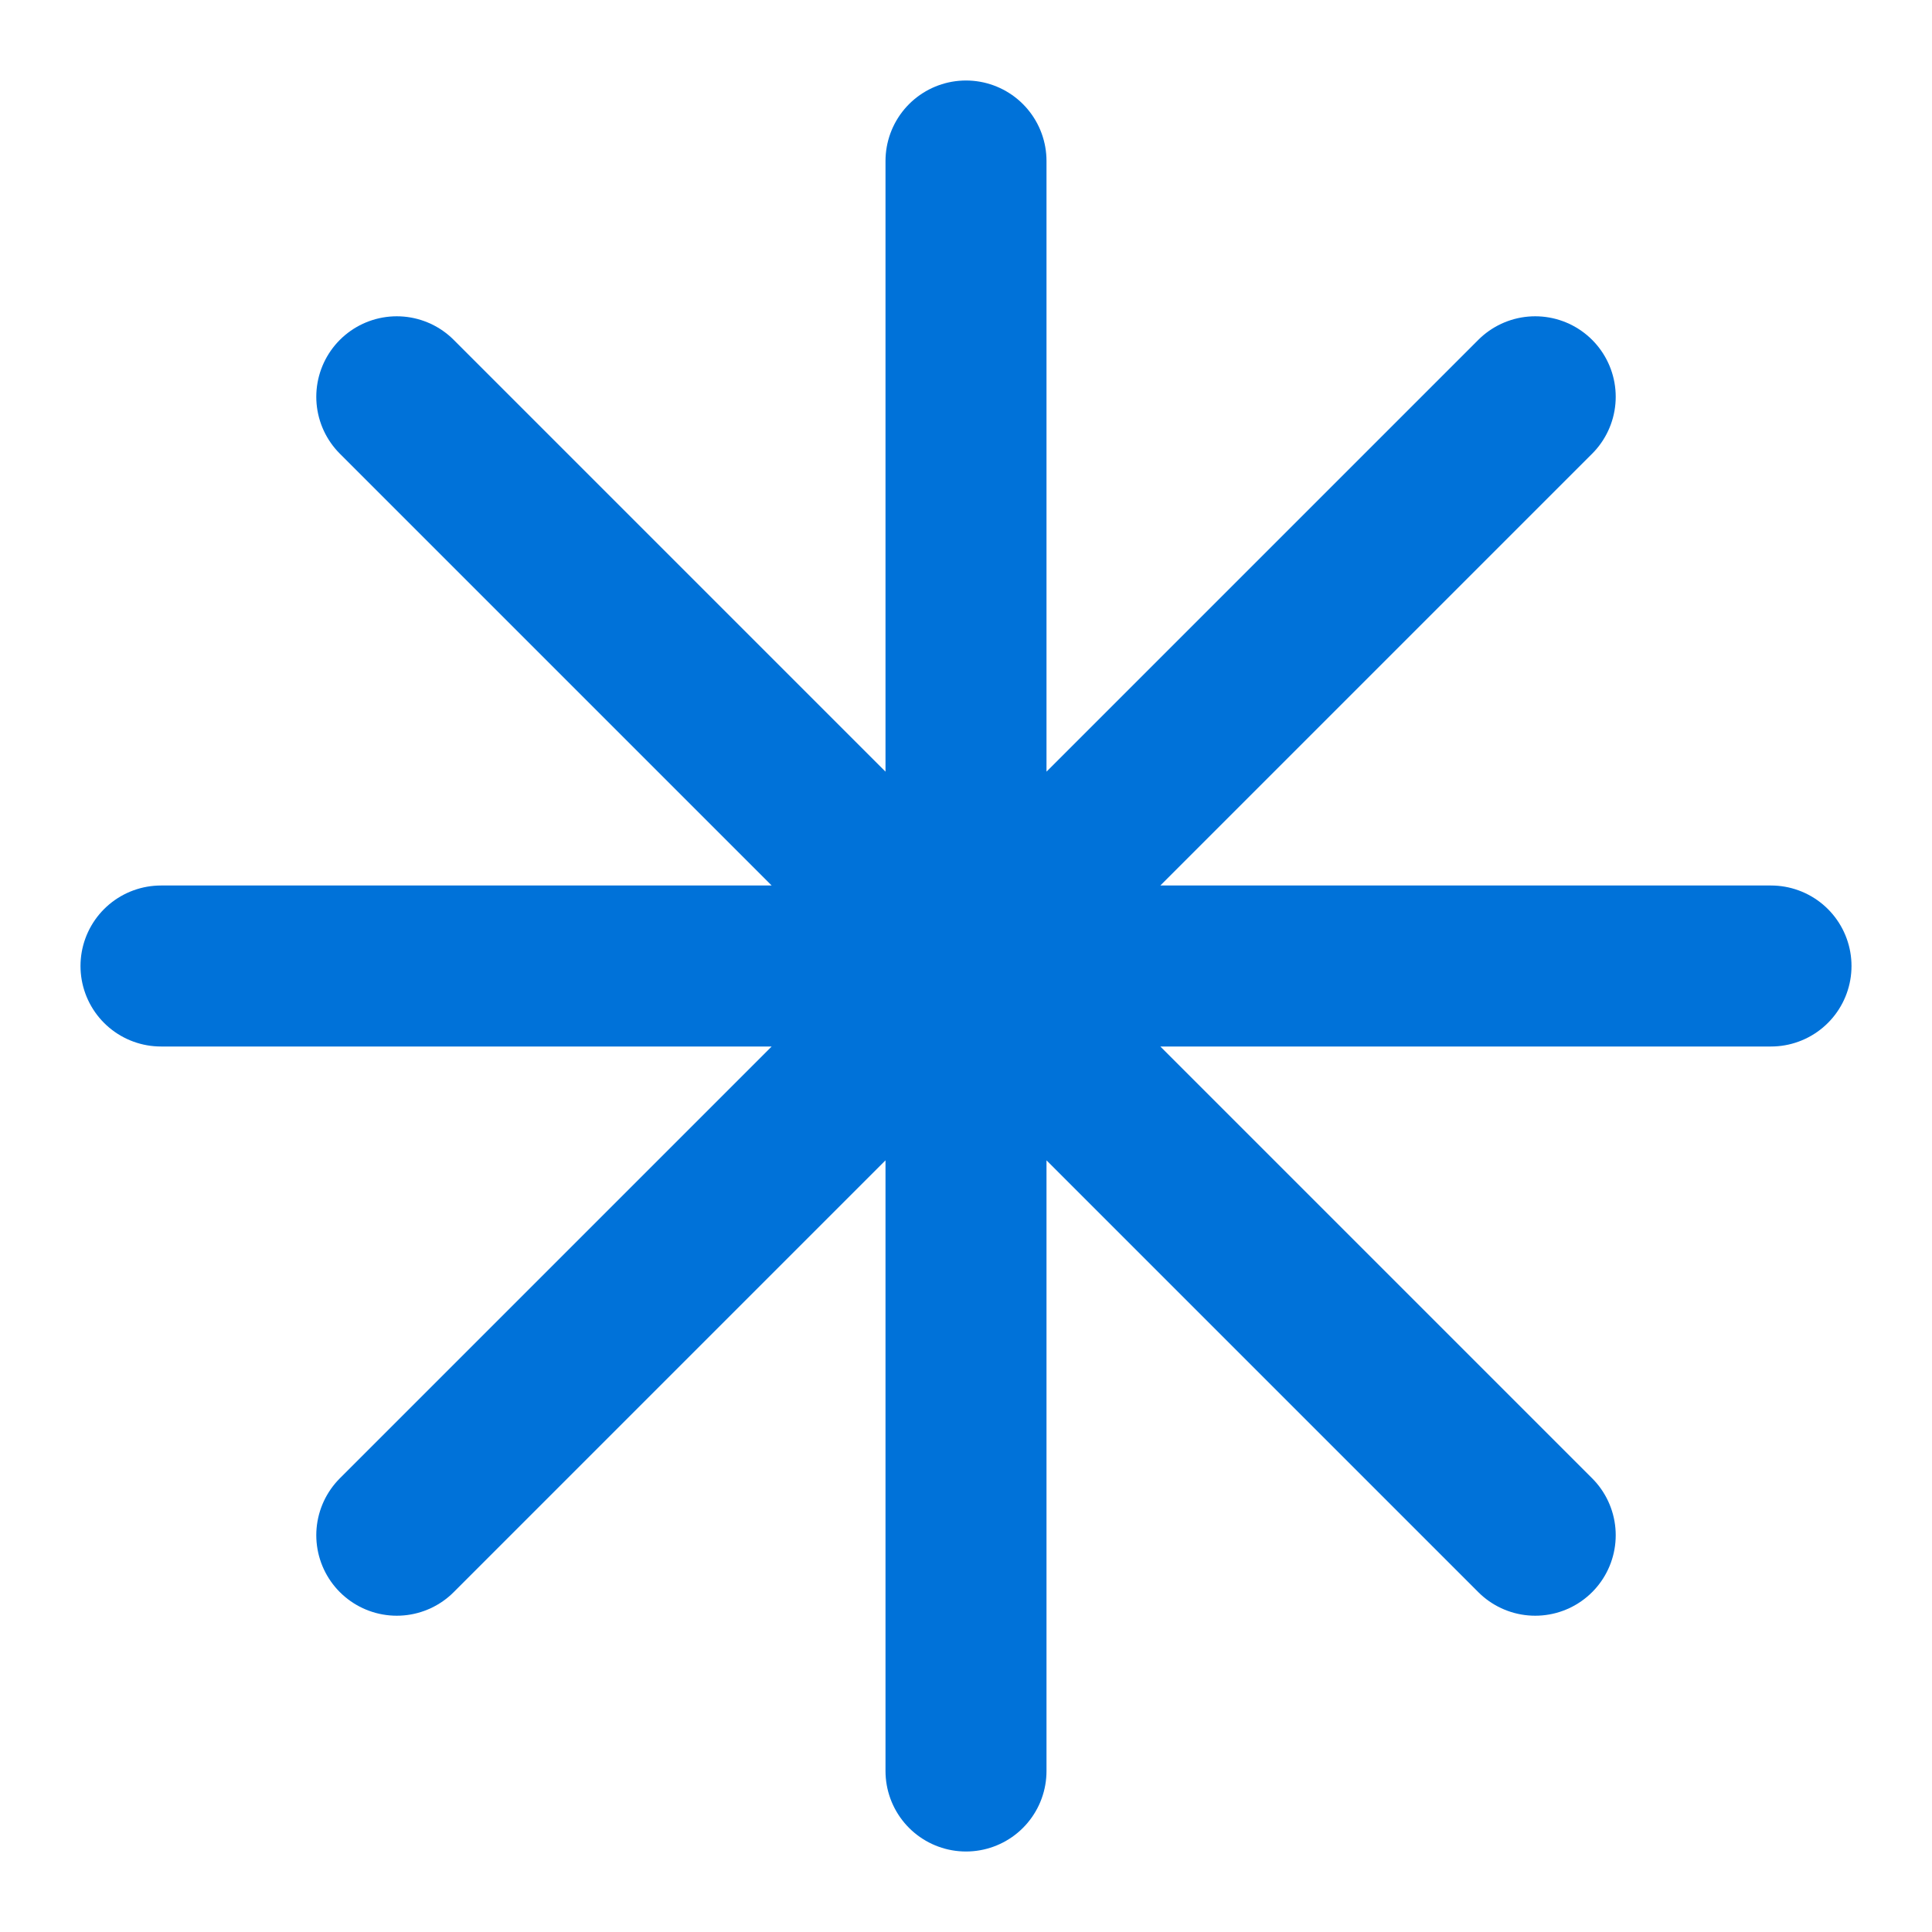 <svg width="24" height="24" viewBox="0 0 24 24" fill="none" xmlns="http://www.w3.org/2000/svg">
<path d="M12 2V22M19.071 4.929L4.929 19.071M22 12H2M19.071 19.071L4.929 4.929" stroke="#0072D9" stroke-width="2" stroke-linecap="round" stroke-linejoin="round"/>
</svg>
